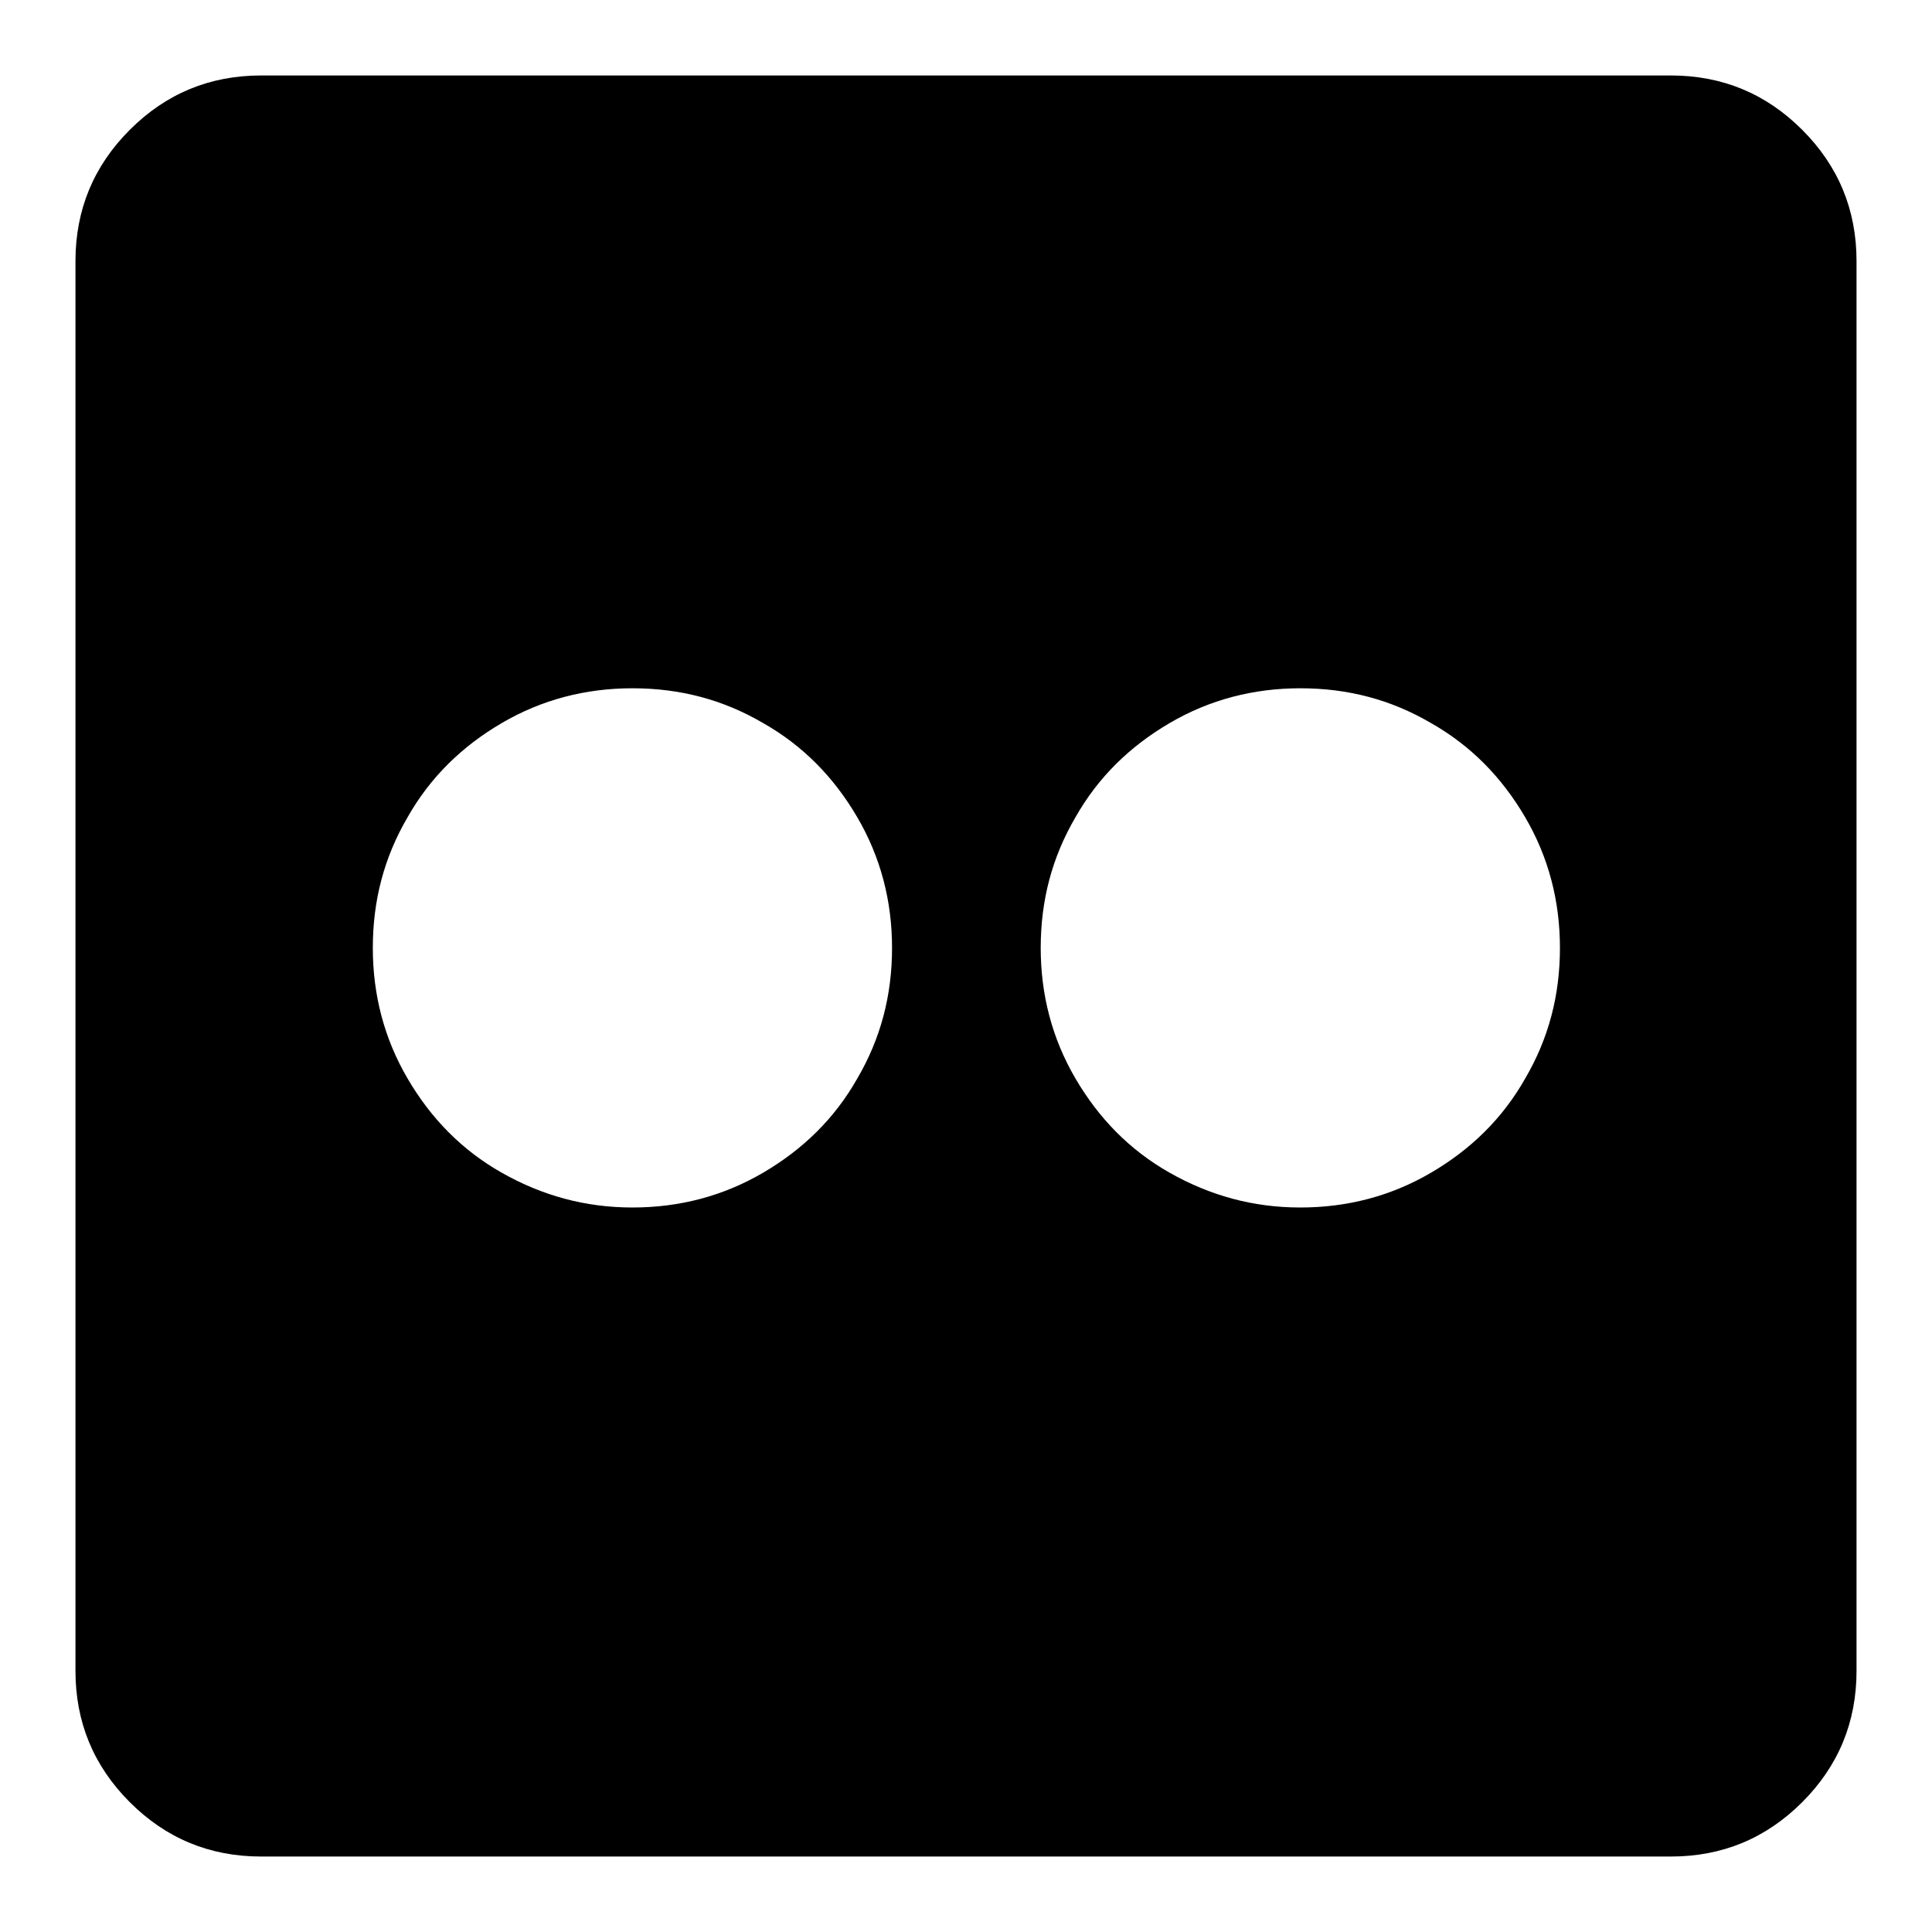 <?xml version="1.0" encoding="utf-8"?>
<!-- Svg Vector Icons : http://www.onlinewebfonts.com/icon -->
<!DOCTYPE svg PUBLIC "-//W3C//DTD SVG 1.1//EN" "http://www.w3.org/Graphics/SVG/1.1/DTD/svg11.dtd">
<svg version="1.1" xmlns="http://www.w3.org/2000/svg" xmlns:xlink="http://www.w3.org/1999/xlink" x="0px" y="0px" viewBox="0 0 256 256" enable-background="new 0 0 256 256" xml:space="preserve">
<g><g><g><path fill="#000000" d="M34.6,246c-6.8,0-12.6-2.4-17.4-7.2c-4.8-4.8-7.2-10.6-7.2-17.4V34.6c0-6.8,2.4-12.6,7.2-17.4C22,12.4,27.8,10,34.6,10h186.8c6.8,0,12.6,2.4,17.4,7.2c4.8,4.8,7.2,10.6,7.2,17.4v186.8c0,6.8-2.4,12.6-7.2,17.4c-4.8,4.8-10.6,7.2-17.4,7.2H34.6L34.6,246z M83.8,160c6.2,0,12-1.5,17.3-4.6c5.3-3.1,9.5-7.2,12.5-12.5c3.1-5.3,4.6-11,4.6-17.3c0-6.2-1.5-12-4.6-17.3c-3.1-5.3-7.2-9.5-12.5-12.5c-5.3-3.1-11-4.6-17.3-4.6c-6.2,0-12,1.5-17.3,4.6c-5.3,3.1-9.5,7.2-12.5,12.5c-3.1,5.3-4.6,11-4.6,17.3c0,6.2,1.5,12,4.6,17.3c3.1,5.3,7.2,9.5,12.5,12.5C71.8,158.4,77.5,160,83.8,160z M172.3,160c6.2,0,12-1.5,17.3-4.6c5.3-3.1,9.5-7.2,12.5-12.5c3.1-5.3,4.6-11,4.6-17.3c0-6.2-1.5-12-4.6-17.3c-3.1-5.3-7.2-9.5-12.5-12.5c-5.3-3.1-11-4.6-17.3-4.6c-6.2,0-12,1.5-17.3,4.6c-5.3,3.1-9.5,7.2-12.5,12.5c-3.1,5.3-4.6,11-4.6,17.3c0,6.2,1.5,12,4.6,17.3c3.1,5.3,7.2,9.5,12.5,12.5C160.3,158.4,166,160,172.3,160z"/></g></g></g>
</svg>